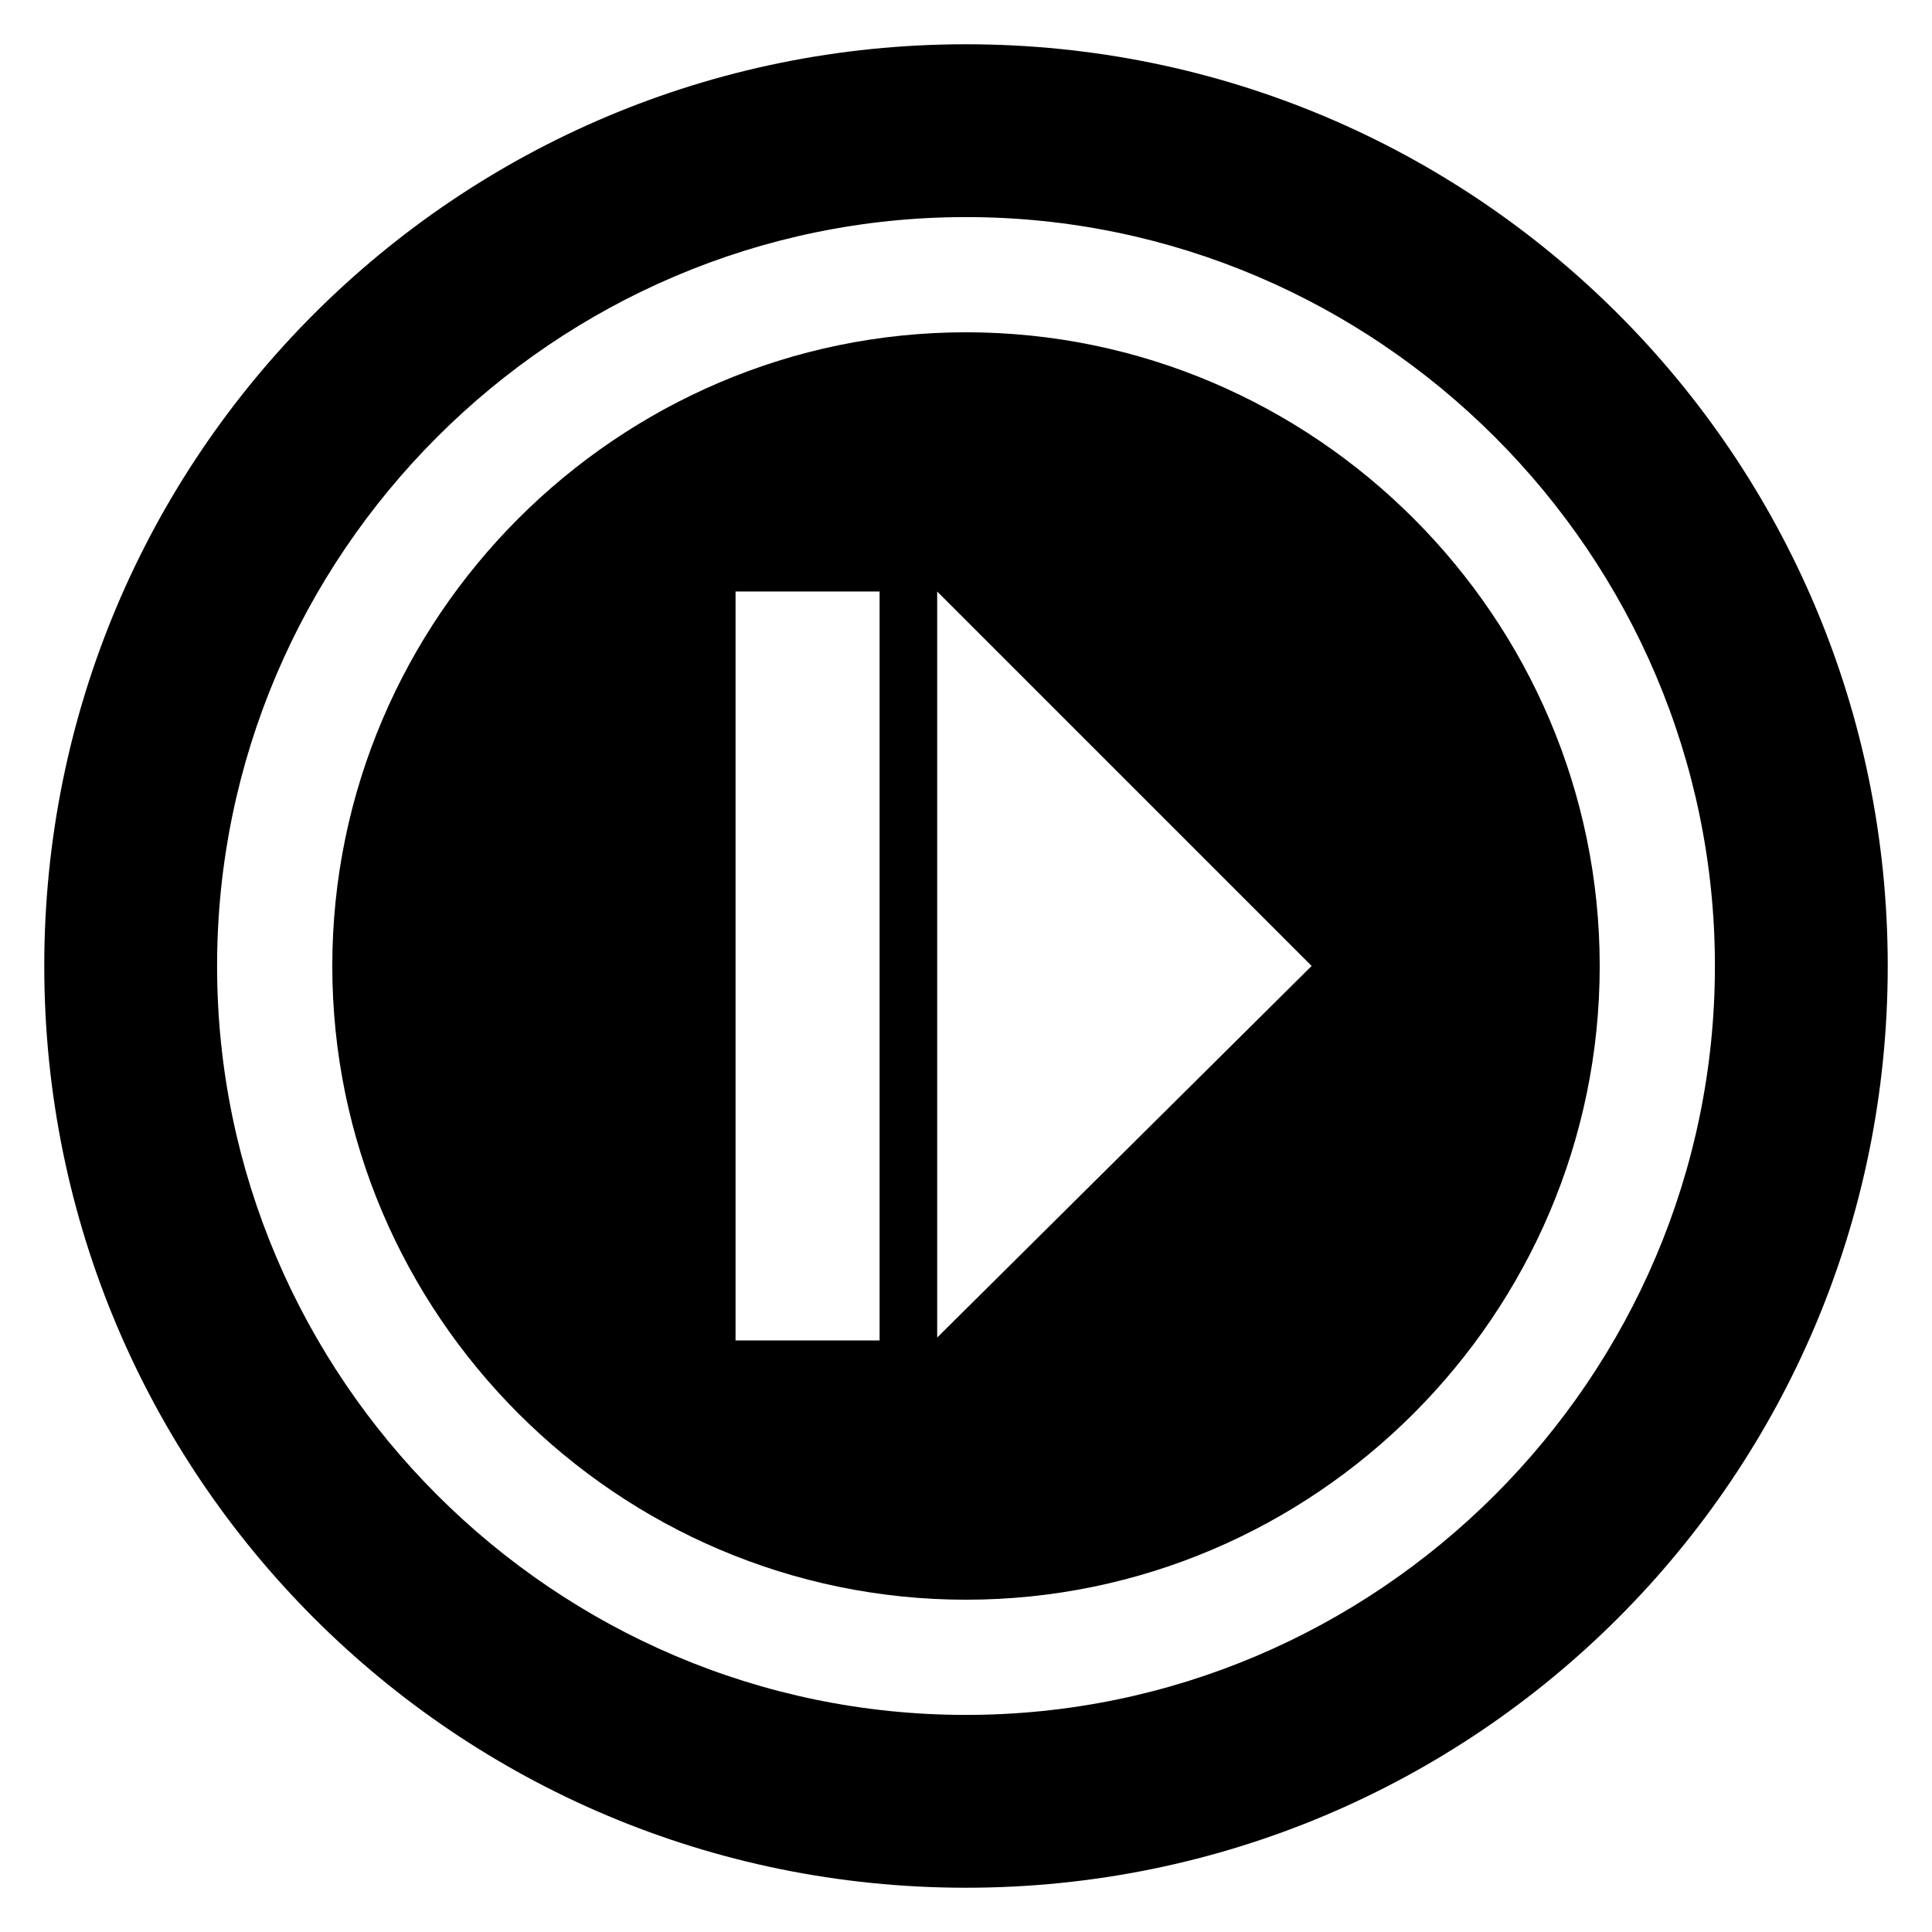 <?xml version="1.0" encoding="UTF-8"?>
<!-- Uploaded to: ICON Repo, www.iconrepo.com, Generator: ICON Repo Mixer Tools -->
<svg fill="#000000" width="800px" height="800px" version="1.1" viewBox="144 144 512 512" xmlns="http://www.w3.org/2000/svg">
 <g>
  <path d="m400 155.73c-135.11 0-244.27 109.16-244.27 244.27s109.16 244.27 244.27 244.27c135.11 0 244.27-109.16 244.27-244.27 0.004-135.11-109.16-244.27-244.27-244.27zm0 442.74c-109.16 0-198.47-89.312-198.47-198.47 0-109.16 89.312-198.47 198.47-198.47s198.47 89.312 198.47 198.47c0 109.16-89.312 198.47-198.47 198.47z"/>
  <path d="m400 232.06c-92.363 0-167.94 75.57-167.94 167.94 0 92.363 75.57 167.94 167.94 167.94 92.363 0 167.94-75.57 167.94-167.94-0.004-92.367-75.574-167.94-167.94-167.94zm-22.902 267.17h-38.168v-198.47h38.168zm15.266-0.766v-197.71l99.234 99.234z"/>
 </g>
</svg>